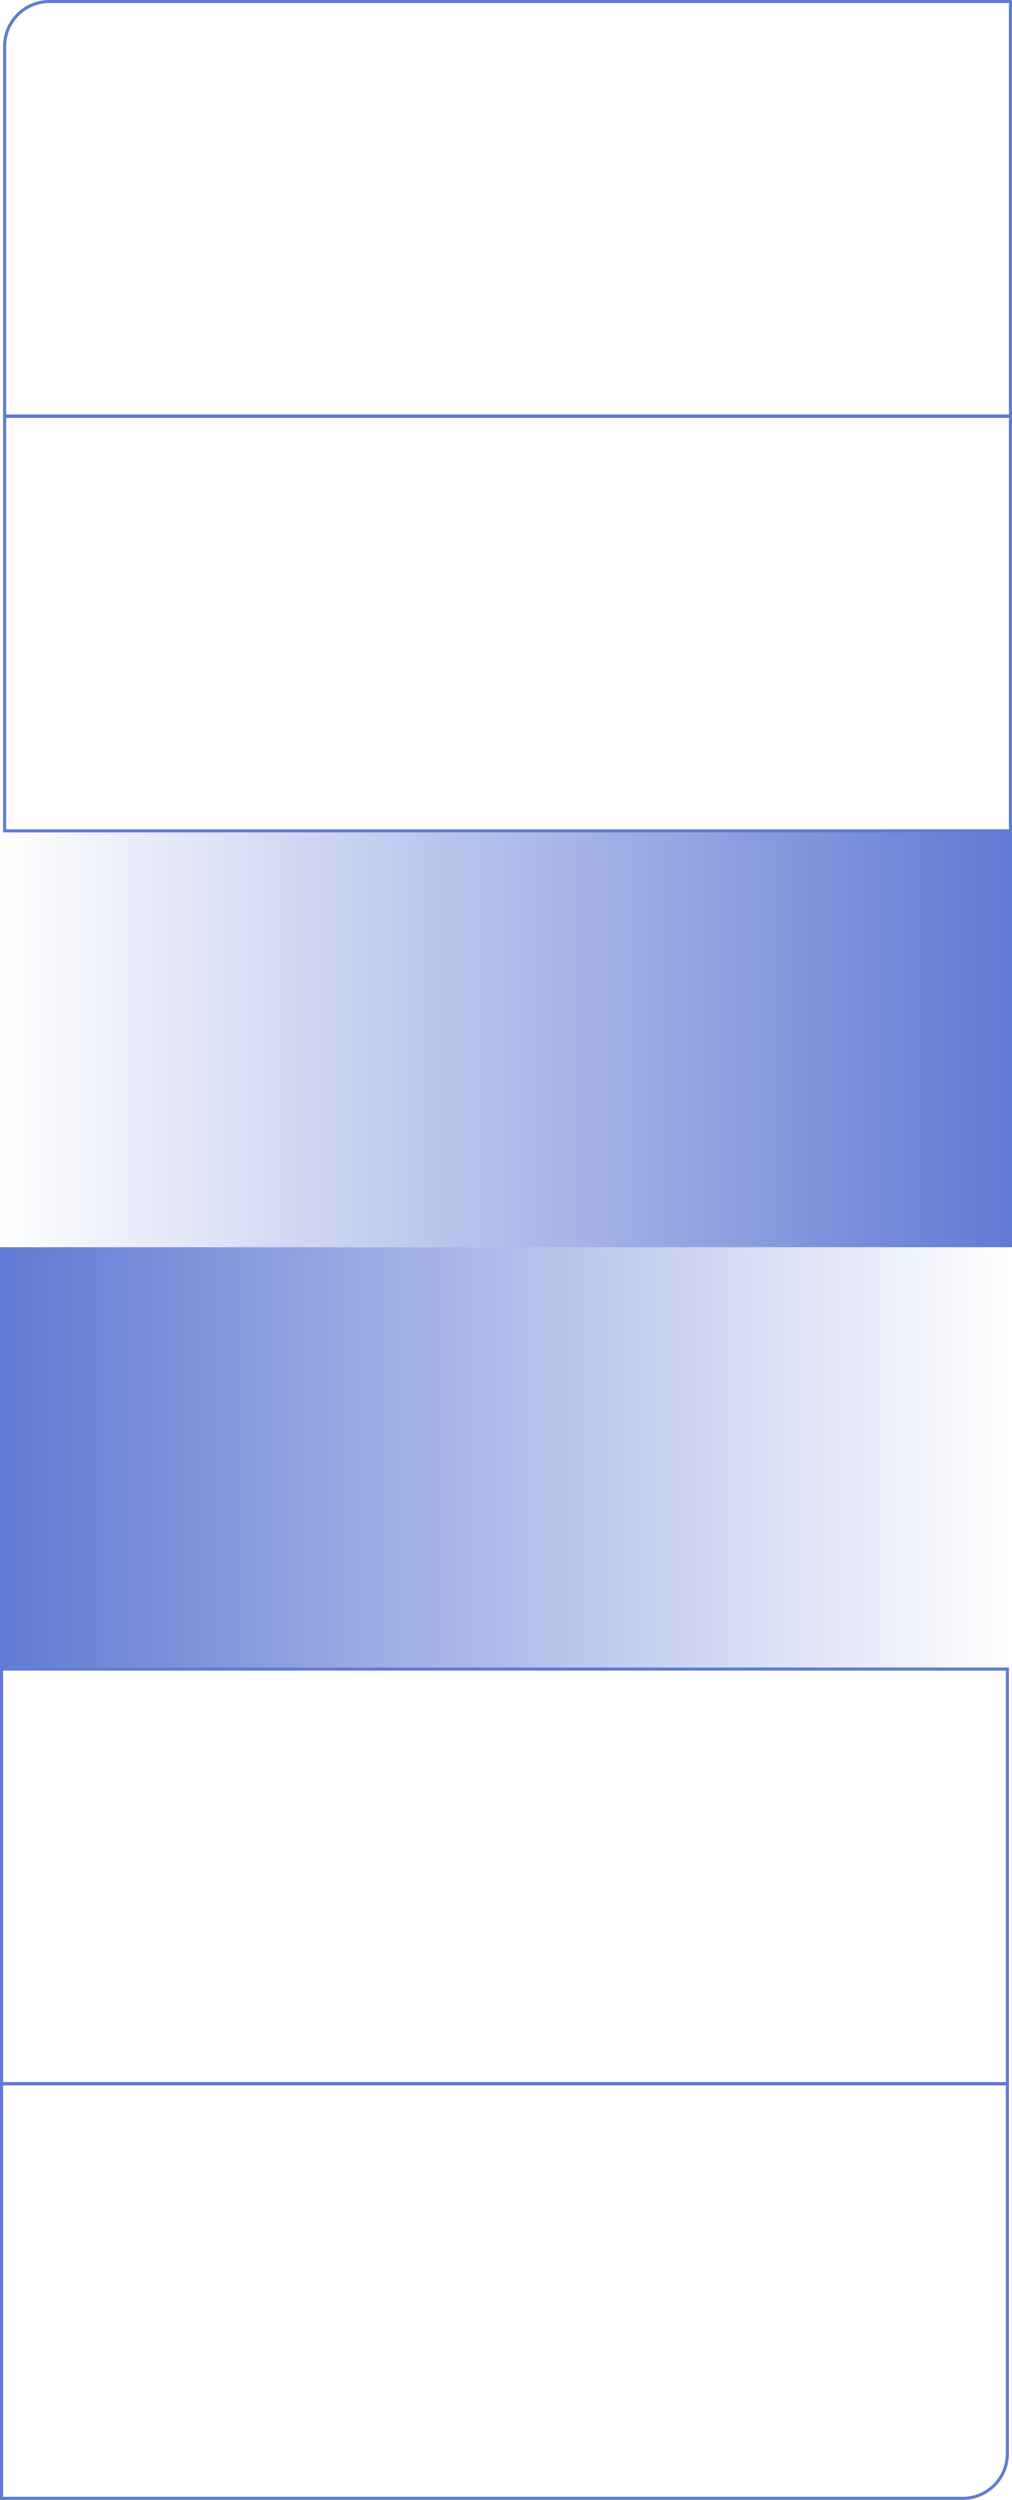 <?xml version="1.0" encoding="UTF-8"?> <svg xmlns="http://www.w3.org/2000/svg" width="328" height="810" viewBox="0 0 328 810" fill="none"> <rect width="327" height="136.179" transform="matrix(-1 0 0 1 327 404.116)" fill="url(#paint0_linear_340_9)"></rect> <rect x="0.5" y="540.795" width="326" height="134.295" stroke="#617AD4"></rect> <path d="M0.5 675.205H326.5V795C326.5 803.008 320.008 809.5 312 809.5H0.5V675.205Z" stroke="#617AD4"></path> <rect x="1" y="268.821" width="327" height="135.295" fill="url(#paint1_linear_340_9)"></rect> <path d="M16 0.5H327.5V134.795H1.5V15C1.5 6.992 7.992 0.5 16 0.5Z" stroke="#617AD4"></path> <rect x="1.5" y="134.91" width="326" height="134.295" stroke="#617AD4"></rect> <defs> <linearGradient id="paint0_linear_340_9" x1="327" y1="68.609" x2="1.71161e-06" y2="68.609" gradientUnits="userSpaceOnUse"> <stop stop-color="#617AD4"></stop> <stop offset="1" stop-color="#617AD4" stop-opacity="0"></stop> </linearGradient> <linearGradient id="paint1_linear_340_9" x1="328" y1="336.985" x2="1" y2="336.985" gradientUnits="userSpaceOnUse"> <stop stop-color="#617AD4"></stop> <stop offset="1" stop-color="#617AD4" stop-opacity="0"></stop> </linearGradient> </defs> </svg> 